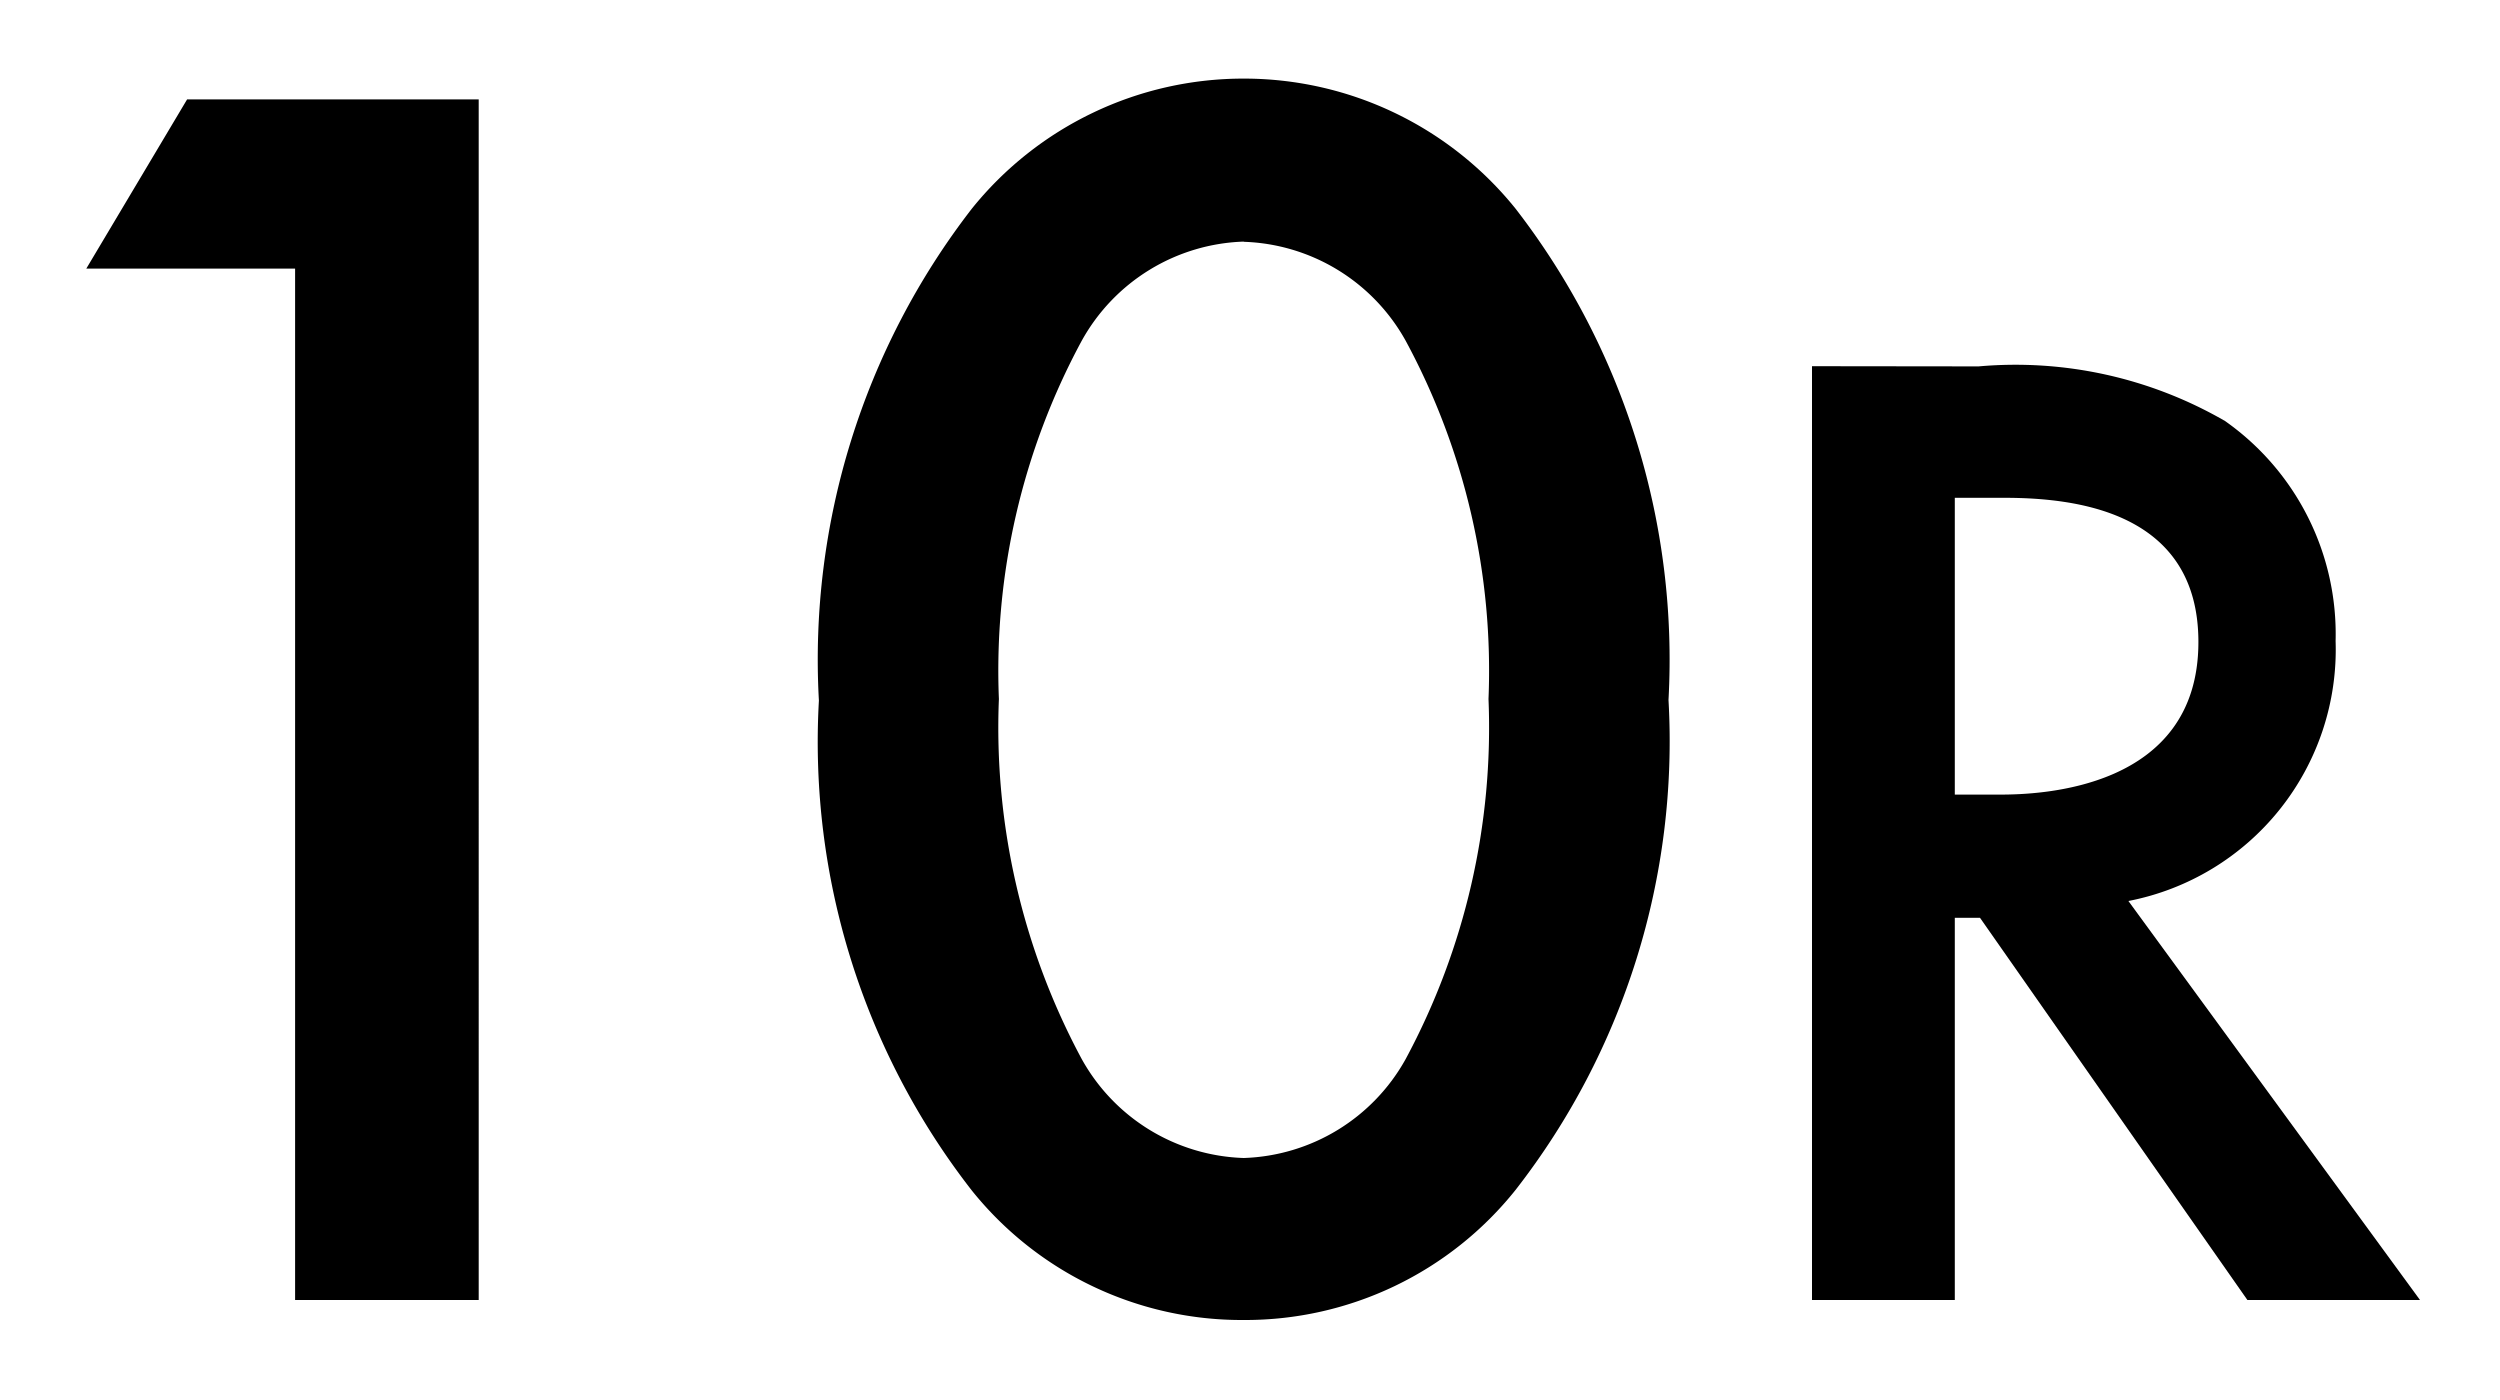 <svg xmlns="http://www.w3.org/2000/svg" xmlns:xlink="http://www.w3.org/1999/xlink" width="25" height="14" viewBox="0 0 25 14">
  <defs>
    <clipPath id="clip-path">
      <rect id="msk" width="25" height="14" transform="translate(1023 780)" fill="red"/>
    </clipPath>
  </defs>
  <g id="_10R" data-name="10R" transform="translate(-1023 -780)" clip-path="url(#clip-path)">
    <path id="パス_42" data-name="パス 42" d="M-5.049,0h1.836V-12.006H-6.129l-1.008,1.692h2.088ZM4.437.2A3.459,3.459,0,0,0,7.155-1.1a7.3,7.3,0,0,0,1.53-4.9,7.37,7.37,0,0,0-1.53-4.914,3.485,3.485,0,0,0-2.718-1.3,3.485,3.485,0,0,0-2.718,1.3A7.37,7.37,0,0,0,.189-5.994a7.3,7.3,0,0,0,1.53,4.9A3.459,3.459,0,0,0,4.437.2Zm0-10.782a1.923,1.923,0,0,1,1.62.99,6.937,6.937,0,0,1,.828,3.582,7,7,0,0,1-.828,3.6,1.923,1.923,0,0,1-1.62.99,1.923,1.923,0,0,1-1.62-.99,7,7,0,0,1-.828-3.6,6.937,6.937,0,0,1,.828-3.582A1.923,1.923,0,0,1,4.437-10.584Z" transform="translate(1031 793)"/>
    <path id="パス_41" data-name="パス 41" d="M1.12-9.338V0H2.548V-3.822H2.8L5.474,0H7.2L4.284-3.99a2.561,2.561,0,0,0,2.072-2.6,2.605,2.605,0,0,0-1.106-2.2,4.182,4.182,0,0,0-2.464-.546ZM2.548-8.022h.49c.7,0,1.946.126,1.946,1.442C4.984-5.1,3.388-5.054,3-5.054H2.548Z" transform="translate(1040 793)"/>
  </g>
</svg>
